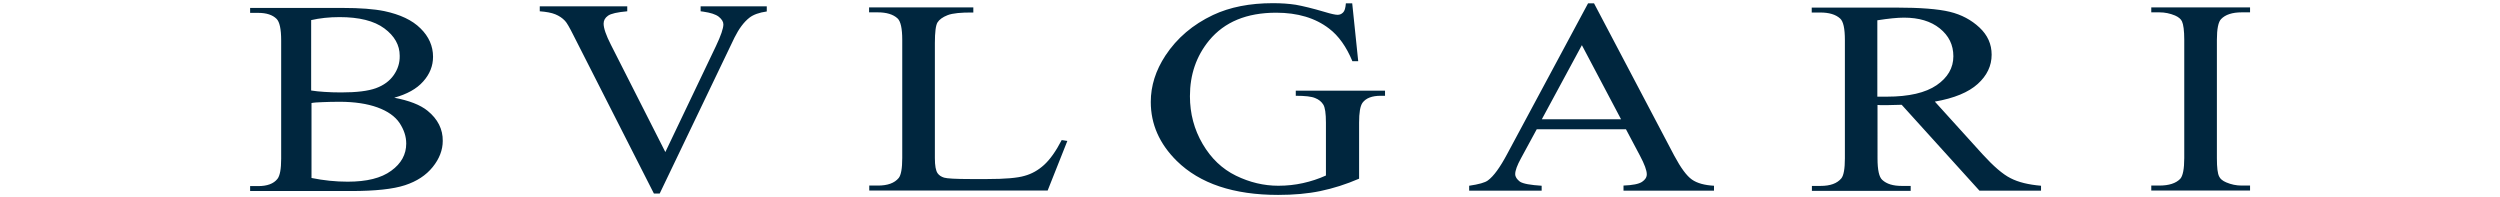 <?xml version="1.0" encoding="utf-8"?>
<!-- Generator: Adobe Illustrator 25.0.1, SVG Export Plug-In . SVG Version: 6.00 Build 0)  -->
<svg version="1.1" id="Capa_1" xmlns="http://www.w3.org/2000/svg" xmlns:xlink="http://www.w3.org/1999/xlink" x="0px" y="0px"
	 viewBox="0 0 141.73 11.19" style="enable-background:new 0 0 141.73 11.19;" xml:space="preserve">
<style type="text/css">
	.st0{fill:#00263E;}
	.st1{fill-rule:evenodd;clip-rule:evenodd;fill:#00263E;}
	.st2{fill:#FFFFFF;}
	.st3{fill-rule:evenodd;clip-rule:evenodd;fill:#FFFFFF;}
	.st4{fill:#00263E;stroke:#FFFFFF;stroke-width:0.702;}
	.st5{stroke:#FFFFFF;stroke-width:0.984;}
	.st6{fill:#1D1D1B;}
	.st7{fill:#E20613;stroke:#FFFFFF;stroke-width:0.847;}
	.st8{fill:#1D1D1B;stroke:#00263E;stroke-miterlimit:10;}
	.st9{fill:#FFFFFF;stroke:#00263E;stroke-width:0.5;stroke-miterlimit:10;}
	.st10{fill-rule:evenodd;clip-rule:evenodd;fill:#1D1D1B;}
	.st11{fill-rule:evenodd;clip-rule:evenodd;fill:none;stroke:#1D1D1B;stroke-width:0.338;stroke-miterlimit:3.864;}
	.st12{fill:#7F8E9D;}
</style>
<g>
	<path class="st0" d="M125.68,8.97V2.26c0-0.62,0.08-1.02,0.24-1.18c0.24-0.25,0.63-0.38,1.17-0.38h0.47V0.42h-5.6v0.28h0.46
		c0.31,0,0.6,0.06,0.89,0.18c0.2,0.09,0.33,0.2,0.39,0.33c0.08,0.17,0.13,0.52,0.13,1.04v6.71c0,0.62-0.08,1.02-0.23,1.18
		c-0.24,0.25-0.64,0.38-1.18,0.38h-0.46v0.28h5.6v-0.28h-0.47c-0.31,0-0.6-0.06-0.88-0.18c-0.21-0.09-0.34-0.2-0.4-0.33
		C125.72,9.84,125.68,9.5,125.68,8.97L125.68,8.97z M112.22,10.81h3.49v-0.28c-0.71-0.06-1.29-0.2-1.73-0.43
		c-0.44-0.22-0.97-0.68-1.59-1.36l-2.7-2.98c1.1-0.19,1.91-0.53,2.43-1c0.52-0.47,0.79-1.02,0.79-1.66c0-0.6-0.23-1.11-0.69-1.54
		c-0.46-0.43-1.02-0.73-1.68-0.89c-0.66-0.16-1.68-0.24-3.07-0.24h-4.76v0.28h0.49c0.49,0,0.87,0.11,1.12,0.34
		c0.18,0.16,0.27,0.56,0.27,1.22v6.71c0,0.59-0.07,0.97-0.2,1.13c-0.24,0.29-0.63,0.43-1.18,0.43h-0.49v0.28h5.6v-0.28h-0.51
		c-0.49,0-0.85-0.11-1.1-0.34c-0.18-0.16-0.27-0.56-0.27-1.22V5.95c0.1,0.01,0.2,0.01,0.3,0.01c0.1,0,0.19,0,0.27,0
		c0.21,0,0.47-0.01,0.8-0.02L112.22,10.81L112.22,10.81z M106.97,5.48c-0.06,0-0.13,0-0.22,0c-0.09,0-0.2,0-0.32,0V1.15
		c0.64-0.1,1.14-0.15,1.51-0.15c0.84,0,1.52,0.2,2.03,0.61c0.51,0.41,0.77,0.93,0.77,1.58c0,0.66-0.32,1.21-0.95,1.64
		C109.16,5.26,108.22,5.48,106.97,5.48L106.97,5.48z M92.02,10.81h5.15v-0.28c-0.53-0.03-0.95-0.14-1.25-0.35
		c-0.3-0.21-0.63-0.66-1-1.35l-4.55-8.64h-0.34l-4.59,8.55c-0.4,0.75-0.76,1.25-1.09,1.49c-0.16,0.12-0.51,0.22-1.06,0.3v0.28h4.11
		v-0.28c-0.63-0.04-1.04-0.11-1.23-0.23C86,10.17,85.9,10.03,85.9,9.87c0-0.2,0.11-0.5,0.33-0.9l0.89-1.64h5.06l0.79,1.49
		c0.26,0.49,0.39,0.84,0.39,1.06c0,0.17-0.09,0.31-0.27,0.43c-0.18,0.12-0.53,0.19-1.05,0.21V10.81L92.02,10.81z M91.9,6.76h-4.49
		l2.27-4.2L91.9,6.76L91.9,6.76z M78.28,5.43h0.24V5.14h-5.06v0.29c0.53,0,0.89,0.04,1.1,0.13c0.21,0.08,0.36,0.21,0.46,0.37
		s0.15,0.5,0.15,1.02v3c-0.42,0.19-0.85,0.33-1.3,0.43c-0.45,0.1-0.91,0.15-1.4,0.15c-0.82,0-1.62-0.19-2.4-0.57
		c-0.78-0.38-1.41-0.98-1.89-1.8c-0.48-0.82-0.72-1.72-0.72-2.71c0-1.22,0.36-2.27,1.09-3.16c0.87-1.05,2.13-1.57,3.8-1.57
		c1.22,0,2.22,0.3,3,0.9c0.54,0.41,0.98,1.03,1.32,1.85H77l-0.34-3.28h-0.36c-0.02,0.26-0.07,0.44-0.16,0.52
		c-0.09,0.09-0.19,0.13-0.31,0.13c-0.12,0-0.36-0.05-0.72-0.16c-0.71-0.21-1.26-0.34-1.65-0.41c-0.39-0.06-0.82-0.09-1.3-0.09
		c-1.3,0-2.43,0.22-3.39,0.67c-1.14,0.54-2.04,1.3-2.7,2.3c-0.55,0.84-0.83,1.71-0.83,2.63c0,1.26,0.49,2.37,1.47,3.34
		c1.31,1.29,3.23,1.93,5.75,1.93c0.88,0,1.68-0.07,2.4-0.22c0.72-0.15,1.45-0.38,2.19-0.7V6.95c0-0.56,0.06-0.93,0.19-1.12
		C77.44,5.56,77.78,5.43,78.28,5.43L78.28,5.43z M59.39,10.81l1.12-2.82l-0.32-0.05c-0.33,0.64-0.67,1.11-1,1.41
		c-0.33,0.3-0.7,0.51-1.11,0.62c-0.4,0.12-1.11,0.18-2.11,0.18h-0.95c-0.84,0-1.34-0.03-1.5-0.08c-0.16-0.05-0.28-0.13-0.36-0.24
		C53.05,9.68,53,9.39,53,8.96V2.44c0-0.62,0.05-1.01,0.15-1.17c0.1-0.16,0.29-0.3,0.57-0.41c0.28-0.11,0.77-0.16,1.46-0.15V0.42
		h-5.91v0.28h0.49c0.49,0,0.87,0.11,1.12,0.34c0.18,0.16,0.27,0.57,0.27,1.22v6.7c0,0.59-0.07,0.97-0.2,1.13
		c-0.24,0.29-0.63,0.43-1.18,0.43h-0.49v0.28H59.39L59.39,10.81z M42.49,1c0.22-0.17,0.55-0.29,0.98-0.35V0.36h-3.75v0.28
		c0.07,0.01,0.12,0.02,0.15,0.02c0.41,0.06,0.7,0.15,0.88,0.29c0.17,0.14,0.26,0.28,0.26,0.43c0,0.23-0.14,0.64-0.42,1.23
		l-2.87,6.01l-3.09-6.09C34.36,2,34.22,1.6,34.22,1.34c0-0.18,0.08-0.33,0.25-0.45c0.17-0.12,0.53-0.2,1.09-0.25V0.36H30.6v0.28
		c0.37,0.03,0.66,0.08,0.88,0.17c0.22,0.09,0.4,0.21,0.55,0.37c0.1,0.1,0.26,0.38,0.49,0.84l4.55,8.95h0.33l4.24-8.84
		C41.89,1.63,42.17,1.25,42.49,1L42.49,1z M24.24,6.28c-0.42-0.34-1.05-0.58-1.89-0.74c0.72-0.2,1.27-0.5,1.64-0.92
		c0.37-0.41,0.56-0.88,0.56-1.4c0-0.61-0.24-1.15-0.71-1.61c-0.47-0.47-1.16-0.79-2.05-0.98c-0.59-0.12-1.38-0.18-2.36-0.18h-5.25
		v0.28h0.46c0.46,0,0.81,0.11,1.04,0.34c0.17,0.17,0.26,0.57,0.26,1.22v6.71c0,0.58-0.07,0.96-0.21,1.14
		c-0.22,0.28-0.59,0.41-1.09,0.41h-0.46v0.28h5.73c1.37,0,2.38-0.11,3.05-0.33c0.67-0.22,1.19-0.56,1.57-1.03
		c0.38-0.47,0.57-0.97,0.57-1.48C25.11,7.33,24.82,6.75,24.24,6.28L24.24,6.28z M22.32,4.26C22.09,4.59,21.75,4.84,21.31,5
		c-0.44,0.16-1.09,0.24-1.97,0.24c-0.34,0-0.65-0.01-0.94-0.03c-0.28-0.02-0.54-0.04-0.76-0.08V1.14c0.48-0.11,1.02-0.17,1.61-0.17
		c1.11,0,1.96,0.21,2.54,0.64c0.58,0.43,0.87,0.95,0.87,1.55C22.67,3.57,22.55,3.93,22.32,4.26L22.32,4.26z M23.03,8.14
		c0,0.61-0.28,1.13-0.85,1.54c-0.57,0.42-1.39,0.62-2.47,0.62c-0.68,0-1.36-0.07-2.05-0.21V5.84c0.16-0.03,0.37-0.04,0.64-0.05
		c0.26-0.01,0.58-0.02,0.95-0.02c0.85,0,1.57,0.11,2.15,0.32c0.58,0.21,1,0.51,1.25,0.88C22.9,7.35,23.03,7.73,23.03,8.14
		L23.03,8.14z"/>
</g>
</svg>

